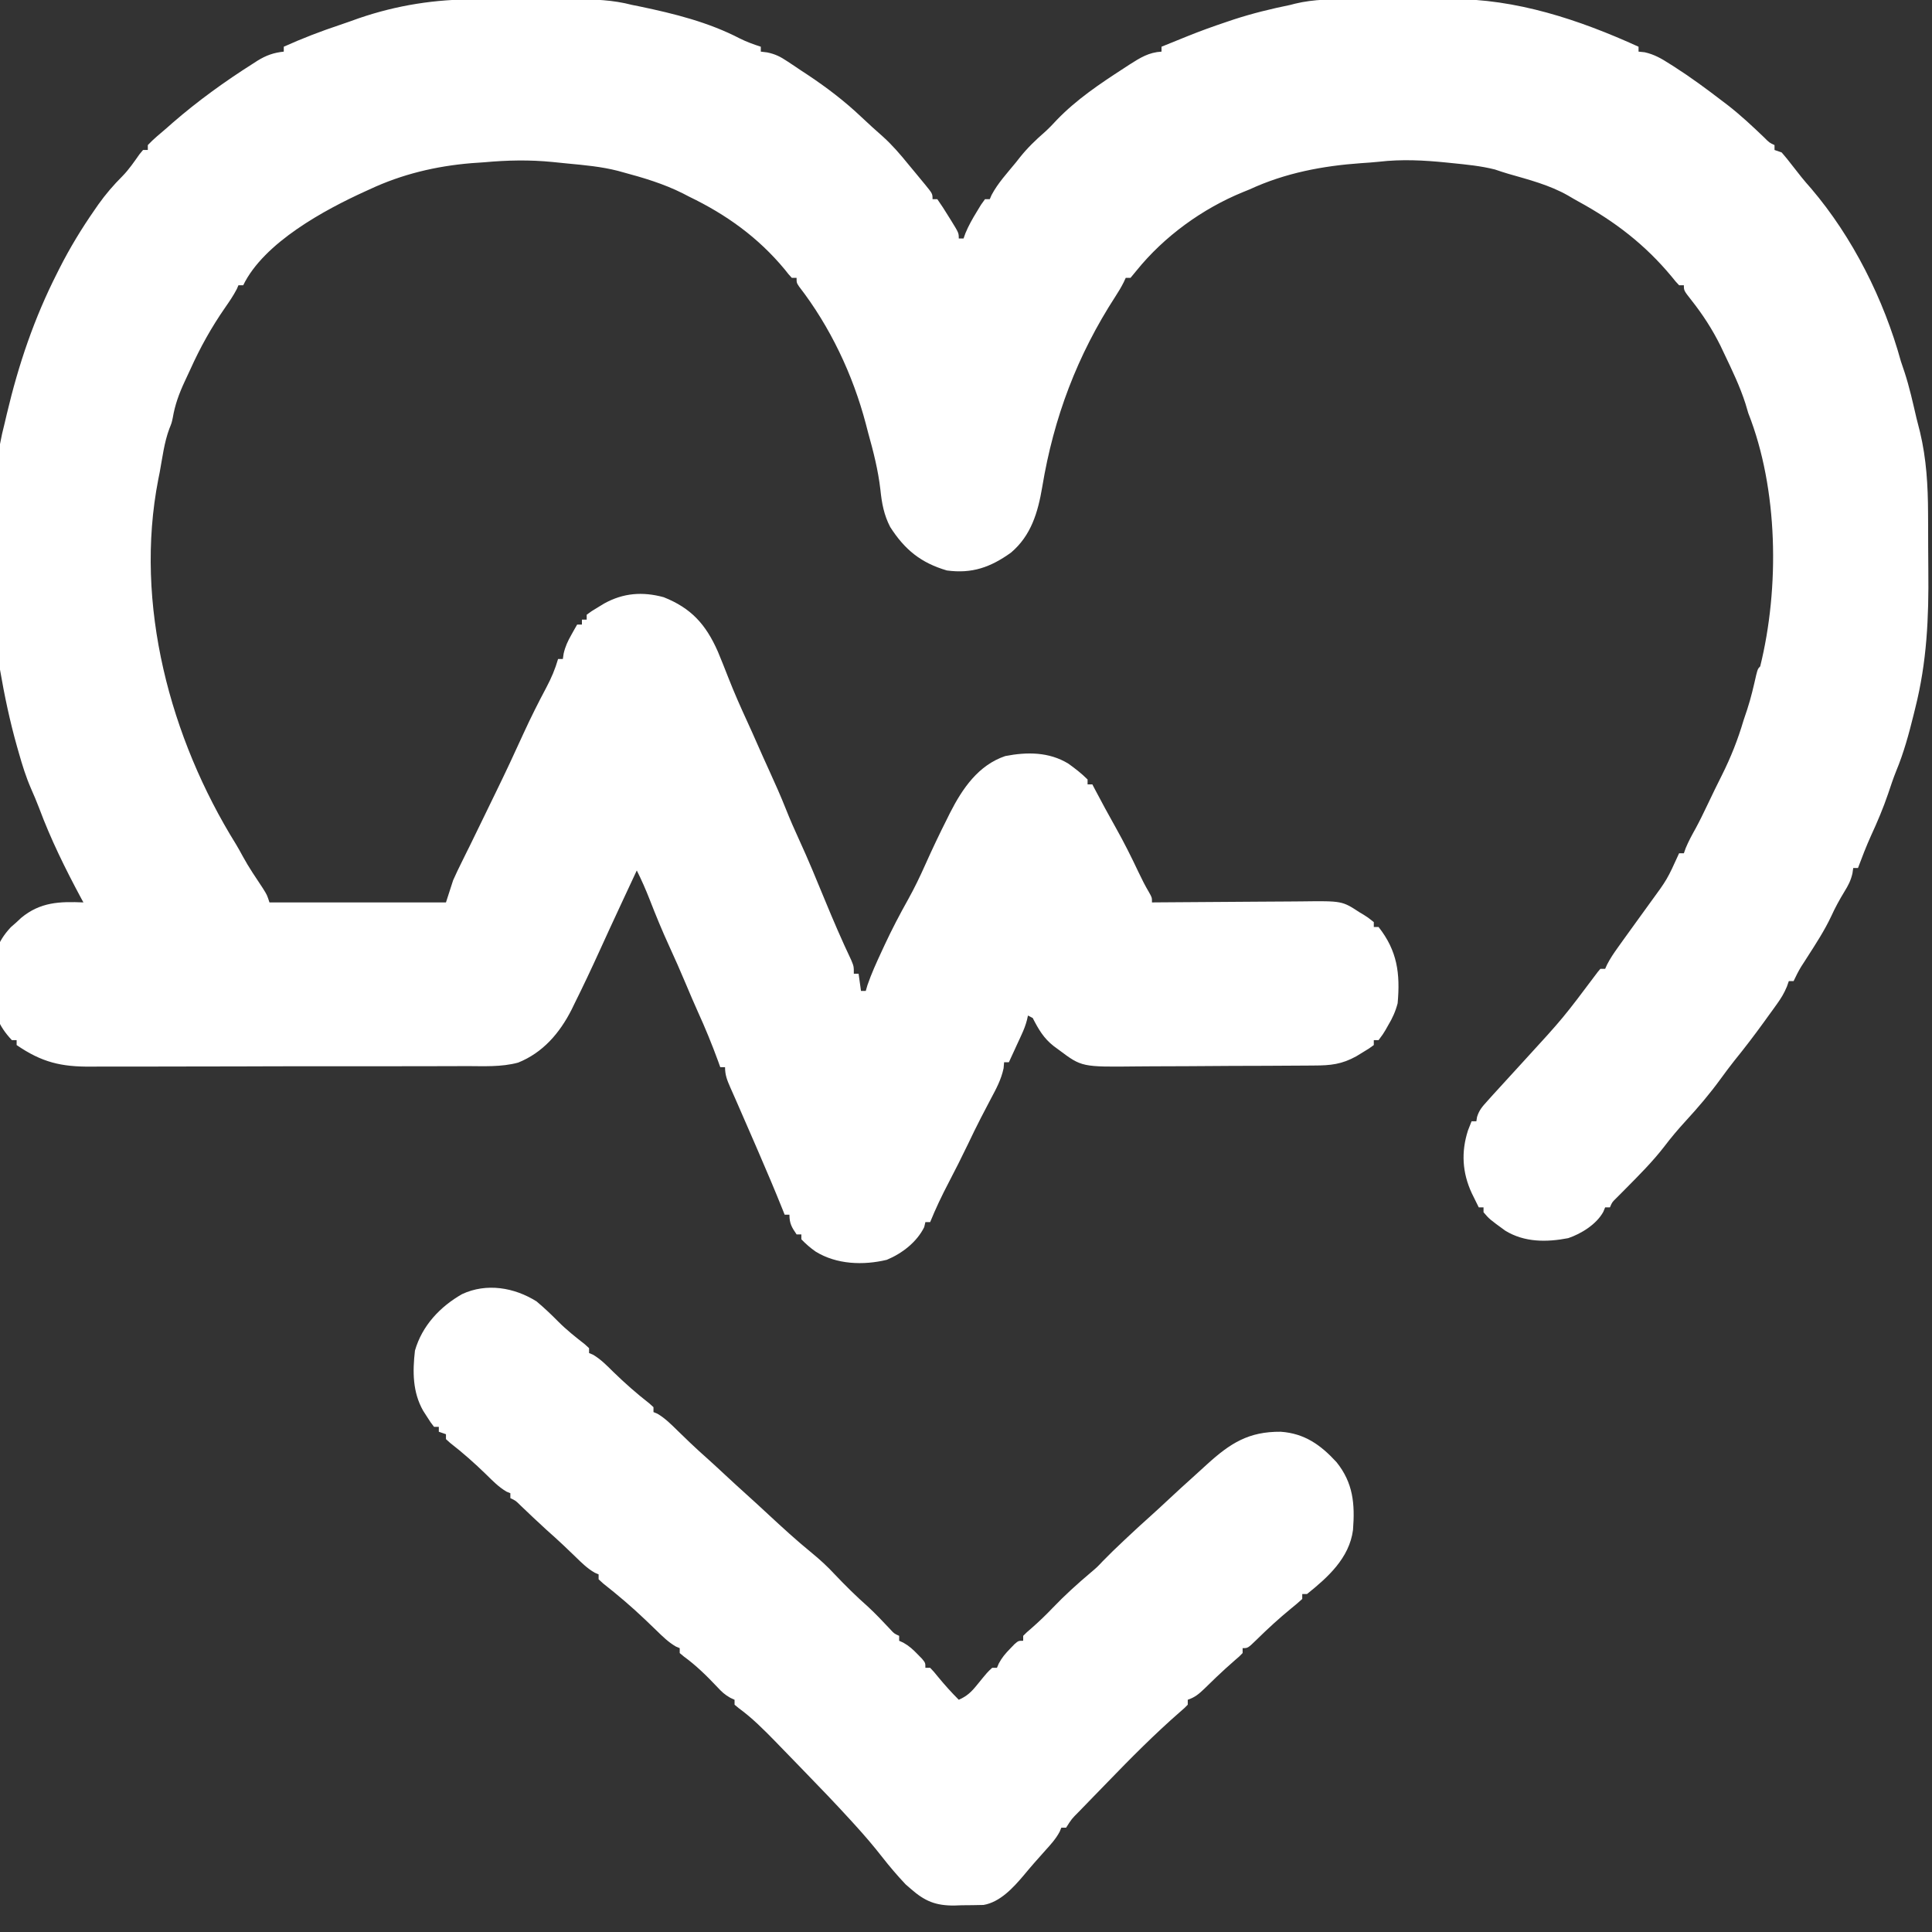 <svg width="100" height="100" viewBox="0 0 100 100" fill="none" xmlns="http://www.w3.org/2000/svg">
<rect x="0" y="0" width="100" height="100" fill="#333333" stroke="none"/>
<g clip-path="url(#clip0_454_951)">
<path d="M24.635 -0.034C24.829 -0.034 25.023 -0.035 25.218 -0.035C25.622 -0.035 26.026 -0.035 26.431 -0.034C26.946 -0.032 27.461 -0.033 27.977 -0.034C28.377 -0.035 28.777 -0.035 29.177 -0.034C29.367 -0.034 29.557 -0.034 29.747 -0.035C30.762 -0.038 31.724 -0.004 32.713 0.254C32.847 0.281 32.982 0.308 33.12 0.336C34.895 0.706 36.684 1.152 38.306 1.998C38.657 2.172 39.008 2.298 39.379 2.418C39.379 2.502 39.379 2.586 39.379 2.672C39.543 2.692 39.543 2.692 39.711 2.713C40.135 2.803 40.386 2.93 40.748 3.171C40.863 3.247 40.978 3.322 41.096 3.401C41.215 3.481 41.333 3.561 41.455 3.643C41.572 3.72 41.689 3.797 41.809 3.876C42.789 4.528 43.713 5.231 44.572 6.045C44.943 6.394 45.316 6.737 45.699 7.071C46.194 7.517 46.613 8.008 47.034 8.527C47.143 8.659 47.253 8.791 47.362 8.922C47.477 9.061 47.591 9.2 47.705 9.338C47.761 9.405 47.816 9.472 47.873 9.541C48.268 10.025 48.268 10.025 48.268 10.309C48.35 10.309 48.431 10.309 48.515 10.309C48.717 10.597 48.904 10.883 49.086 11.184C49.164 11.308 49.164 11.308 49.243 11.435C49.626 12.057 49.626 12.057 49.626 12.345C49.708 12.345 49.789 12.345 49.873 12.345C49.905 12.255 49.937 12.166 49.97 12.073C50.133 11.678 50.33 11.332 50.552 10.969C50.627 10.845 50.703 10.721 50.78 10.593C50.847 10.499 50.915 10.405 50.984 10.309C51.066 10.309 51.147 10.309 51.231 10.309C51.261 10.239 51.291 10.169 51.322 10.097C51.652 9.469 52.146 8.945 52.589 8.4C52.656 8.315 52.723 8.229 52.792 8.142C53.181 7.655 53.606 7.247 54.073 6.839C54.299 6.635 54.504 6.422 54.711 6.196C55.726 5.146 56.925 4.341 58.137 3.555C58.248 3.482 58.359 3.41 58.474 3.335C59.019 2.988 59.463 2.709 60.12 2.672C60.12 2.588 60.12 2.504 60.12 2.418C60.467 2.277 60.815 2.136 61.162 1.996C61.258 1.957 61.355 1.918 61.455 1.877C62.115 1.611 62.779 1.37 63.453 1.145C63.651 1.078 63.651 1.078 63.852 1.01C64.82 0.694 65.791 0.458 66.787 0.254C66.907 0.223 66.907 0.223 67.03 0.191C68.018 -0.049 69.004 -0.04 70.013 -0.039C70.205 -0.039 70.398 -0.04 70.59 -0.04C70.992 -0.041 71.395 -0.041 71.797 -0.041C72.306 -0.04 72.816 -0.042 73.325 -0.045C73.722 -0.047 74.12 -0.047 74.518 -0.047C74.705 -0.047 74.892 -0.047 75.08 -0.049C78.469 -0.069 81.733 1.018 84.811 2.418C84.811 2.502 84.811 2.586 84.811 2.672C84.916 2.683 85.02 2.694 85.128 2.705C85.621 2.815 85.995 3.029 86.416 3.301C86.496 3.351 86.576 3.402 86.659 3.454C87.512 4.001 88.326 4.6 89.132 5.218C89.234 5.295 89.335 5.372 89.44 5.452C90.102 5.968 90.712 6.539 91.32 7.122C91.58 7.384 91.58 7.384 91.849 7.509C91.849 7.593 91.849 7.677 91.849 7.763C91.971 7.805 92.093 7.847 92.219 7.891C92.402 8.098 92.575 8.315 92.744 8.535C93.068 8.955 93.392 9.366 93.747 9.76C95.893 12.278 97.509 15.498 98.392 18.709C98.452 18.892 98.514 19.075 98.577 19.258C98.833 20.037 99.01 20.841 99.196 21.641C99.254 21.881 99.316 22.121 99.379 22.36C99.712 23.752 99.791 25.134 99.796 26.562C99.797 26.752 99.798 26.942 99.799 27.132C99.801 27.528 99.802 27.924 99.802 28.32C99.803 28.719 99.805 29.118 99.81 29.517C99.837 31.974 99.736 34.26 99.132 36.655C99.09 36.827 99.09 36.827 99.047 37.002C98.802 37.992 98.539 38.963 98.148 39.904C97.992 40.292 97.861 40.688 97.728 41.086C97.472 41.835 97.17 42.548 96.839 43.265C96.593 43.81 96.379 44.366 96.169 44.928C96.088 44.928 96.007 44.928 95.923 44.928C95.903 45.067 95.903 45.067 95.882 45.209C95.793 45.589 95.663 45.833 95.46 46.161C95.211 46.572 94.987 46.978 94.788 47.417C94.439 48.16 93.997 48.837 93.556 49.524C93.499 49.613 93.442 49.703 93.383 49.795C93.305 49.915 93.305 49.915 93.226 50.037C93.08 50.279 92.956 50.526 92.836 50.782C92.755 50.782 92.673 50.782 92.589 50.782C92.556 50.876 92.523 50.97 92.489 51.067C92.347 51.407 92.192 51.665 91.979 51.961C91.908 52.06 91.836 52.16 91.763 52.263C91.648 52.42 91.648 52.42 91.532 52.58C91.454 52.688 91.376 52.797 91.296 52.908C90.802 53.59 90.295 54.255 89.765 54.907C89.525 55.21 89.296 55.519 89.068 55.831C88.504 56.608 87.896 57.322 87.248 58.026C86.857 58.453 86.49 58.886 86.139 59.35C85.535 60.13 84.845 60.819 84.154 61.517C84.066 61.606 83.977 61.696 83.886 61.788C83.765 61.909 83.765 61.909 83.642 62.032C83.442 62.229 83.442 62.229 83.33 62.492C83.249 62.492 83.167 62.492 83.083 62.492C83.036 62.606 83.036 62.606 82.988 62.722C82.635 63.371 81.845 63.858 81.172 64.086C80.058 64.302 78.909 64.31 77.914 63.701C77.095 63.105 77.095 63.105 76.787 62.746C76.787 62.662 76.787 62.578 76.787 62.492C76.705 62.492 76.624 62.492 76.54 62.492C76.462 62.335 76.385 62.179 76.308 62.022C76.266 61.935 76.222 61.848 76.178 61.758C75.689 60.703 75.62 59.63 75.984 58.506C76.046 58.352 76.107 58.197 76.169 58.037C76.251 58.037 76.332 58.037 76.416 58.037C76.428 57.964 76.439 57.891 76.451 57.816C76.563 57.453 76.728 57.274 76.98 56.995C77.079 56.884 77.179 56.773 77.281 56.659C77.404 56.525 77.528 56.39 77.651 56.255C77.809 56.082 77.967 55.909 78.125 55.736C78.383 55.453 78.642 55.17 78.901 54.887C80.91 52.694 80.91 52.694 82.698 50.31C82.743 50.256 82.789 50.202 82.836 50.146C82.918 50.146 82.999 50.146 83.083 50.146C83.116 50.074 83.148 50.002 83.181 49.928C83.342 49.613 83.526 49.342 83.731 49.056C83.818 48.934 83.905 48.812 83.995 48.686C84.242 48.341 84.492 47.996 84.741 47.652C84.816 47.548 84.891 47.444 84.969 47.337C85.117 47.131 85.267 46.925 85.416 46.719C86.296 45.517 86.296 45.517 86.91 44.164C86.992 44.164 87.073 44.164 87.157 44.164C87.188 44.077 87.218 43.991 87.25 43.901C87.398 43.544 87.576 43.218 87.764 42.882C87.98 42.486 88.174 42.081 88.369 41.674C88.455 41.494 88.541 41.315 88.628 41.135C88.671 41.045 88.714 40.956 88.758 40.864C88.878 40.616 89 40.371 89.124 40.126C89.588 39.199 89.949 38.288 90.244 37.291C90.308 37.1 90.372 36.909 90.436 36.718C90.629 36.13 90.767 35.529 90.904 34.925C90.984 34.618 90.984 34.618 91.108 34.491C92.114 30.42 92.043 25.313 90.49 21.382C90.441 21.218 90.392 21.053 90.344 20.889C90.059 20.001 89.655 19.165 89.256 18.327C89.188 18.184 89.121 18.042 89.051 17.895C88.626 17.039 88.138 16.288 87.552 15.544C87.157 15.042 87.157 15.042 87.157 14.764C87.076 14.764 86.994 14.764 86.91 14.764C86.732 14.577 86.732 14.577 86.525 14.318C85.138 12.649 83.569 11.45 81.694 10.428C81.516 10.33 81.34 10.227 81.165 10.123C80.197 9.57 79.111 9.296 78.05 8.99C77.825 8.924 77.601 8.849 77.378 8.773C76.639 8.586 75.891 8.517 75.136 8.44C75.011 8.427 75.011 8.427 74.884 8.414C73.697 8.294 72.559 8.234 71.372 8.372C71.07 8.404 70.768 8.424 70.465 8.444C68.465 8.585 66.527 8.949 64.688 9.8C64.57 9.848 64.451 9.896 64.329 9.946C62.246 10.798 60.264 12.226 58.824 14.008C58.722 14.131 58.62 14.255 58.515 14.382C58.434 14.382 58.352 14.382 58.268 14.382C58.233 14.456 58.199 14.531 58.163 14.608C58.033 14.867 57.893 15.101 57.735 15.342C55.765 18.381 54.542 21.601 53.947 25.2C53.723 26.523 53.372 27.719 52.329 28.603C51.27 29.363 50.311 29.703 49.009 29.527C47.669 29.132 46.836 28.461 46.078 27.28C45.75 26.651 45.641 26.041 45.568 25.335C45.451 24.328 45.208 23.375 44.935 22.4C44.876 22.171 44.876 22.171 44.815 21.938C44.142 19.383 42.965 16.908 41.363 14.835C41.231 14.636 41.231 14.636 41.231 14.382C41.15 14.382 41.068 14.382 40.984 14.382C40.819 14.204 40.819 14.204 40.622 13.952C39.24 12.283 37.588 11.105 35.676 10.182C35.564 10.124 35.453 10.066 35.338 10.007C34.341 9.507 33.288 9.196 32.219 8.909C32.139 8.887 32.059 8.864 31.977 8.842C31.127 8.625 30.261 8.547 29.392 8.465C29.128 8.44 28.865 8.412 28.601 8.385C27.401 8.266 26.26 8.291 25.058 8.4C24.84 8.415 24.622 8.43 24.404 8.445C22.567 8.598 20.815 9.012 19.133 9.8C19.056 9.834 18.98 9.869 18.902 9.905C16.831 10.848 13.665 12.545 12.589 14.764C12.508 14.764 12.426 14.764 12.342 14.764C12.315 14.829 12.287 14.893 12.258 14.96C12.077 15.308 11.864 15.617 11.641 15.938C10.938 16.953 10.362 17.987 9.853 19.117C9.758 19.327 9.66 19.536 9.561 19.744C9.272 20.365 9.056 20.947 8.942 21.627C8.886 21.891 8.886 21.891 8.767 22.185C8.498 22.901 8.407 23.683 8.268 24.436C8.244 24.558 8.219 24.68 8.194 24.805C6.932 31.27 8.814 38.224 12.207 43.687C12.334 43.895 12.45 44.109 12.566 44.323C12.88 44.901 13.251 45.441 13.613 45.988C13.824 46.328 13.824 46.328 13.947 46.709C16.962 46.709 19.977 46.709 23.083 46.709C23.266 46.142 23.266 46.142 23.453 45.564C23.6 45.238 23.748 44.92 23.909 44.602C23.997 44.424 24.085 44.246 24.172 44.068C24.217 43.978 24.262 43.889 24.308 43.797C24.52 43.369 24.727 42.939 24.935 42.51C25.18 42.004 25.425 41.499 25.671 40.996C26.164 39.987 26.639 38.971 27.103 37.949C27.47 37.147 27.864 36.363 28.278 35.586C28.533 35.104 28.733 34.639 28.886 34.109C28.967 34.109 29.049 34.109 29.133 34.109C29.146 34.017 29.16 33.925 29.174 33.829C29.26 33.457 29.386 33.19 29.572 32.86C29.628 32.76 29.685 32.659 29.742 32.556C29.786 32.48 29.829 32.405 29.873 32.328C29.955 32.328 30.036 32.328 30.12 32.328C30.12 32.243 30.12 32.16 30.12 32.073C30.202 32.073 30.283 32.073 30.367 32.073C30.367 31.989 30.367 31.905 30.367 31.818C30.615 31.635 30.615 31.635 30.946 31.436C31.053 31.371 31.161 31.305 31.271 31.238C32.261 30.69 33.261 30.613 34.355 30.912C35.777 31.478 36.532 32.313 37.157 33.727C37.341 34.168 37.517 34.612 37.691 35.057C37.996 35.84 38.335 36.603 38.686 37.366C38.859 37.742 39.028 38.12 39.194 38.5C39.4 38.969 39.609 39.435 39.822 39.9C40.12 40.553 40.411 41.205 40.676 41.873C40.89 42.412 41.12 42.938 41.362 43.464C41.833 44.484 42.258 45.524 42.687 46.564C43.121 47.618 43.568 48.661 44.057 49.689C44.194 50.019 44.194 50.019 44.194 50.401C44.276 50.401 44.357 50.401 44.441 50.401C44.482 50.694 44.523 50.989 44.565 51.291C44.646 51.291 44.728 51.291 44.812 51.291C44.841 51.191 44.87 51.091 44.9 50.988C45.104 50.396 45.359 49.837 45.622 49.271C45.676 49.153 45.731 49.034 45.788 48.912C46.163 48.108 46.569 47.33 47.002 46.558C47.329 45.972 47.616 45.375 47.89 44.761C48.25 43.955 48.627 43.161 49.025 42.374C49.073 42.276 49.122 42.177 49.172 42.076C49.821 40.803 50.644 39.603 52.031 39.134C53.153 38.915 54.296 38.913 55.298 39.526C55.655 39.783 55.98 40.032 56.293 40.346C56.293 40.43 56.293 40.514 56.293 40.6C56.374 40.6 56.456 40.6 56.54 40.6C56.582 40.681 56.624 40.761 56.667 40.844C57.022 41.519 57.385 42.188 57.759 42.852C58.177 43.596 58.557 44.356 58.922 45.129C59.093 45.489 59.267 45.838 59.47 46.18C59.626 46.455 59.626 46.455 59.626 46.709C59.745 46.708 59.863 46.707 59.984 46.706C61.101 46.696 62.218 46.688 63.335 46.683C63.91 46.681 64.484 46.677 65.058 46.671C65.613 46.666 66.167 46.663 66.722 46.661C66.933 46.66 67.144 46.658 67.355 46.656C69.465 46.629 69.465 46.629 70.367 47.219C70.443 47.264 70.518 47.309 70.596 47.356C70.807 47.489 70.807 47.489 71.108 47.728C71.108 47.812 71.108 47.896 71.108 47.982C71.189 47.982 71.271 47.982 71.355 47.982C72.324 49.212 72.48 50.387 72.342 51.928C72.231 52.353 72.074 52.7 71.849 53.073C71.804 53.152 71.76 53.23 71.715 53.311C71.586 53.527 71.586 53.527 71.355 53.837C71.273 53.837 71.192 53.837 71.108 53.837C71.108 53.921 71.108 54.005 71.108 54.092C70.859 54.275 70.859 54.275 70.529 54.473C70.422 54.539 70.314 54.605 70.204 54.672C69.448 55.091 68.867 55.149 68.019 55.151C67.895 55.152 67.771 55.153 67.643 55.154C67.233 55.158 66.823 55.16 66.412 55.161C66.126 55.163 65.84 55.164 65.553 55.166C64.953 55.169 64.353 55.17 63.752 55.171C62.986 55.172 62.22 55.178 61.453 55.186C60.862 55.19 60.27 55.192 59.678 55.192C59.396 55.193 59.114 55.195 58.831 55.198C55.993 55.23 55.993 55.23 54.812 54.346C54.722 54.28 54.633 54.214 54.54 54.146C54.02 53.74 53.756 53.28 53.453 52.691C53.372 52.65 53.291 52.608 53.207 52.564C53.182 52.676 53.182 52.676 53.157 52.789C53.087 53.059 52.998 53.289 52.882 53.541C52.843 53.625 52.805 53.71 52.765 53.797C52.725 53.883 52.685 53.97 52.643 54.06C52.582 54.193 52.582 54.193 52.52 54.329C52.42 54.547 52.32 54.765 52.219 54.982C52.137 54.982 52.056 54.982 51.972 54.982C51.963 55.085 51.955 55.188 51.946 55.294C51.819 55.884 51.567 56.349 51.285 56.876C51.172 57.092 51.059 57.308 50.946 57.525C50.89 57.633 50.834 57.74 50.776 57.851C50.543 58.301 50.323 58.757 50.105 59.214C49.782 59.887 49.447 60.551 49.102 61.211C48.751 61.88 48.431 62.554 48.145 63.255C48.063 63.255 47.982 63.255 47.898 63.255C47.878 63.342 47.857 63.429 47.836 63.518C47.45 64.298 46.682 64.884 45.9 65.208C44.686 65.501 43.303 65.452 42.219 64.783C41.937 64.586 41.721 64.397 41.478 64.146C41.478 64.062 41.478 63.978 41.478 63.892C41.397 63.892 41.315 63.892 41.231 63.892C40.979 63.522 40.861 63.331 40.861 62.873C40.779 62.873 40.698 62.873 40.614 62.873C40.56 62.737 40.56 62.737 40.504 62.598C40.111 61.617 39.699 60.645 39.279 59.676C39.183 59.452 39.183 59.452 39.084 59.224C38.791 58.546 38.497 57.867 38.199 57.191C38.153 57.085 38.107 56.98 38.059 56.871C37.974 56.678 37.889 56.485 37.803 56.292C37.64 55.918 37.528 55.653 37.528 55.237C37.446 55.237 37.365 55.237 37.281 55.237C37.227 55.087 37.227 55.087 37.172 54.933C36.853 54.06 36.505 53.21 36.12 52.366C35.905 51.889 35.701 51.408 35.498 50.925C35.218 50.26 34.928 49.6 34.626 48.945C34.266 48.16 33.939 47.364 33.626 46.558C33.425 46.044 33.207 45.548 32.96 45.055C32.736 45.535 32.512 46.015 32.288 46.495C32.221 46.64 32.153 46.785 32.084 46.934C31.732 47.689 31.383 48.444 31.039 49.203C30.619 50.127 30.186 51.044 29.734 51.952C29.687 52.049 29.64 52.147 29.591 52.247C28.967 53.481 28.094 54.488 26.82 55C25.945 55.238 25.024 55.182 24.124 55.18C23.893 55.181 23.661 55.182 23.43 55.184C22.805 55.187 22.179 55.187 21.554 55.187C21.03 55.186 20.507 55.187 19.983 55.189C18.748 55.191 17.513 55.192 16.277 55.19C15.006 55.188 13.734 55.192 12.462 55.197C11.368 55.202 10.273 55.203 9.179 55.202C8.526 55.202 7.874 55.203 7.221 55.206C6.608 55.209 5.994 55.209 5.38 55.205C5.155 55.205 4.931 55.206 4.707 55.208C3.171 55.221 2.165 54.988 0.861 54.092C0.861 54.008 0.861 53.923 0.861 53.837C0.779 53.837 0.698 53.837 0.614 53.837C-0.089 53.093 -0.36 52.38 -0.383 51.353C-0.38 51.212 -0.377 51.071 -0.374 50.925C-0.372 50.779 -0.37 50.633 -0.369 50.483C-0.326 49.419 -0.167 48.774 0.56 47.992C0.709 47.861 0.709 47.861 0.861 47.728C0.937 47.656 1.014 47.585 1.092 47.511C2.086 46.686 3.087 46.657 4.318 46.709C4.276 46.632 4.234 46.555 4.19 46.475C3.378 44.961 2.625 43.438 2.024 41.822C1.892 41.479 1.753 41.147 1.604 40.813C1.344 40.215 1.154 39.606 0.977 38.978C0.945 38.866 0.913 38.754 0.88 38.639C0.508 37.322 0.229 35.995 -0.003 34.644C-0.083 34.172 -0.083 34.172 -0.25 33.727C-0.263 33.446 -0.267 33.165 -0.268 32.884C-0.269 32.797 -0.269 32.71 -0.269 32.621C-0.271 32.333 -0.271 32.044 -0.271 31.756C-0.271 31.555 -0.272 31.354 -0.272 31.153C-0.273 30.73 -0.273 30.307 -0.273 29.884C-0.273 29.346 -0.275 28.809 -0.277 28.271C-0.278 27.855 -0.279 27.438 -0.278 27.022C-0.279 26.824 -0.279 26.626 -0.28 26.428C-0.287 24.873 -0.151 23.396 0.244 21.891C0.28 21.736 0.316 21.581 0.354 21.422C0.966 18.842 1.764 16.486 2.96 14.127C3.002 14.044 3.044 13.96 3.087 13.874C3.621 12.824 4.219 11.838 4.889 10.874C4.954 10.78 5.019 10.686 5.086 10.589C5.469 10.049 5.879 9.574 6.345 9.109C6.679 8.766 6.944 8.374 7.221 7.983C7.282 7.91 7.342 7.838 7.404 7.763C7.486 7.763 7.567 7.763 7.651 7.763C7.651 7.679 7.651 7.595 7.651 7.509C7.955 7.185 8.303 6.907 8.639 6.618C8.736 6.532 8.833 6.447 8.933 6.358C10.242 5.223 11.648 4.207 13.106 3.285C13.217 3.213 13.217 3.213 13.33 3.14C13.781 2.863 14.166 2.727 14.688 2.672C14.688 2.588 14.688 2.504 14.688 2.418C15.643 1.987 16.605 1.618 17.595 1.288C17.922 1.178 18.245 1.064 18.569 0.946C20.564 0.263 22.54 -0.041 24.635 -0.034Z" fill="white"/>
<path d="M27.774 67.362C28.168 67.693 28.534 68.039 28.896 68.406C29.324 68.838 29.795 69.209 30.273 69.582C30.38 69.68 30.38 69.68 30.49 69.78C30.49 69.864 30.49 69.948 30.49 70.034C30.556 70.062 30.622 70.089 30.69 70.117C31.094 70.353 31.407 70.676 31.74 71.005C32.339 71.588 32.952 72.129 33.61 72.641C33.681 72.705 33.751 72.769 33.824 72.835C33.824 72.918 33.824 73.002 33.824 73.089C33.889 73.116 33.955 73.143 34.023 73.171C34.431 73.41 34.751 73.736 35.089 74.067C35.233 74.207 35.377 74.346 35.522 74.485C35.591 74.552 35.66 74.619 35.732 74.688C36.038 74.981 36.353 75.263 36.669 75.545C36.958 75.805 37.243 76.07 37.528 76.335C37.895 76.677 38.265 77.017 38.639 77.353C39.012 77.688 39.382 78.029 39.75 78.371C40.485 79.053 41.219 79.727 41.995 80.36C42.428 80.714 42.825 81.076 43.206 81.489C43.759 82.073 44.323 82.629 44.924 83.16C45.32 83.526 45.69 83.919 46.06 84.312C46.278 84.552 46.278 84.552 46.54 84.671C46.54 84.755 46.54 84.839 46.54 84.926C46.612 84.959 46.684 84.991 46.758 85.025C47.056 85.193 47.258 85.378 47.497 85.626C47.572 85.703 47.648 85.781 47.726 85.86C47.898 86.071 47.898 86.071 47.898 86.326C47.979 86.326 48.061 86.326 48.145 86.326C48.336 86.526 48.336 86.526 48.554 86.795C48.896 87.211 49.247 87.601 49.626 87.98C50.041 87.799 50.273 87.58 50.56 87.225C51.111 86.548 51.111 86.548 51.355 86.326C51.436 86.326 51.518 86.326 51.602 86.326C51.633 86.251 51.665 86.177 51.698 86.101C51.861 85.794 52.04 85.585 52.281 85.339C52.356 85.261 52.431 85.183 52.508 85.103C52.713 84.926 52.713 84.926 52.96 84.926C52.96 84.842 52.96 84.758 52.96 84.671C53.137 84.492 53.137 84.492 53.384 84.281C53.775 83.939 54.143 83.585 54.503 83.207C55.116 82.567 55.765 81.981 56.44 81.41C56.785 81.118 56.785 81.118 57.072 80.813C57.414 80.461 57.765 80.122 58.122 79.787C58.187 79.725 58.252 79.664 58.319 79.601C58.75 79.195 59.186 78.796 59.627 78.402C59.918 78.14 60.204 77.874 60.49 77.607C60.93 77.199 61.369 76.791 61.817 76.393C62.038 76.195 62.256 75.996 62.474 75.795C63.678 74.7 64.63 74.092 66.293 74.107C67.518 74.194 68.35 74.779 69.179 75.682C70.037 76.751 70.137 77.83 70.031 79.191C69.841 80.65 68.719 81.65 67.651 82.507C67.569 82.507 67.488 82.507 67.404 82.507C67.404 82.591 67.404 82.675 67.404 82.762C67.215 82.937 67.018 83.102 66.818 83.263C66.199 83.771 65.616 84.305 65.044 84.868C64.591 85.308 64.591 85.308 64.318 85.308C64.318 85.391 64.318 85.475 64.318 85.562C64.154 85.733 64.154 85.733 63.916 85.936C63.587 86.223 63.263 86.515 62.947 86.818C62.882 86.882 62.816 86.945 62.749 87.01C62.618 87.136 62.488 87.262 62.358 87.389C62.064 87.671 61.864 87.848 61.478 87.98C61.478 88.064 61.478 88.148 61.478 88.235C61.314 88.405 61.314 88.405 61.077 88.609C59.763 89.756 58.537 90.992 57.322 92.249C57.068 92.51 56.814 92.772 56.56 93.033C56.399 93.2 56.237 93.366 56.075 93.533C56 93.611 55.924 93.689 55.846 93.769C55.468 94.148 55.468 94.148 55.182 94.599C55.1 94.599 55.019 94.599 54.935 94.599C54.906 94.669 54.877 94.739 54.848 94.811C54.646 95.186 54.392 95.463 54.109 95.776C53.728 96.199 53.353 96.624 52.99 97.064C52.441 97.715 51.762 98.453 50.907 98.6C50.531 98.609 50.156 98.615 49.781 98.616C49.587 98.623 49.587 98.623 49.389 98.63C48.438 98.635 47.88 98.412 47.157 97.78C47.063 97.699 46.969 97.617 46.872 97.532C46.444 97.078 46.045 96.611 45.66 96.118C45.22 95.553 44.759 95.016 44.279 94.488C44.204 94.405 44.13 94.323 44.052 94.238C43.257 93.366 42.441 92.517 41.619 91.672C41.367 91.414 41.116 91.154 40.866 90.895C40.702 90.727 40.539 90.559 40.376 90.391C40.303 90.315 40.229 90.239 40.154 90.161C39.551 89.543 38.935 88.922 38.239 88.416C38.167 88.356 38.095 88.296 38.021 88.235C38.021 88.151 38.021 88.067 38.021 87.98C37.911 87.93 37.911 87.93 37.8 87.878C37.518 87.72 37.346 87.56 37.126 87.32C36.59 86.751 36.029 86.201 35.399 85.743C35.328 85.683 35.256 85.624 35.182 85.562C35.182 85.478 35.182 85.394 35.182 85.308C35.115 85.279 35.048 85.251 34.979 85.222C34.595 84.999 34.296 84.703 33.978 84.393C33.845 84.265 33.713 84.138 33.58 84.011C33.516 83.949 33.451 83.888 33.385 83.824C32.693 83.162 31.969 82.552 31.22 81.96C31.142 81.889 31.064 81.817 30.984 81.744C30.984 81.66 30.984 81.576 30.984 81.489C30.917 81.461 30.851 81.433 30.782 81.403C30.398 81.181 30.098 80.884 29.781 80.574C29.648 80.447 29.515 80.319 29.382 80.192C29.317 80.13 29.253 80.068 29.187 80.005C28.89 79.722 28.584 79.45 28.278 79.177C27.829 78.769 27.39 78.349 26.95 77.93C26.686 77.669 26.686 77.669 26.416 77.544C26.416 77.46 26.416 77.376 26.416 77.289C26.351 77.262 26.285 77.235 26.217 77.207C25.813 76.97 25.5 76.648 25.166 76.319C24.568 75.736 23.955 75.194 23.297 74.683C23.226 74.619 23.156 74.555 23.083 74.489C23.083 74.405 23.083 74.321 23.083 74.235C22.961 74.193 22.839 74.151 22.713 74.107C22.713 74.023 22.713 73.939 22.713 73.853C22.631 73.853 22.55 73.853 22.466 73.853C22.288 73.624 22.288 73.624 22.095 73.32C22.032 73.221 21.968 73.122 21.902 73.02C21.355 72.055 21.352 70.998 21.478 69.907C21.849 68.61 22.791 67.623 23.918 66.983C25.184 66.394 26.619 66.635 27.774 67.362Z" fill="white"/>
</g>
<defs>
<clipPath id="clip0_454_951">
<rect width="100" height="100" fill="white"/>
</clipPath>
</defs>
</svg>
